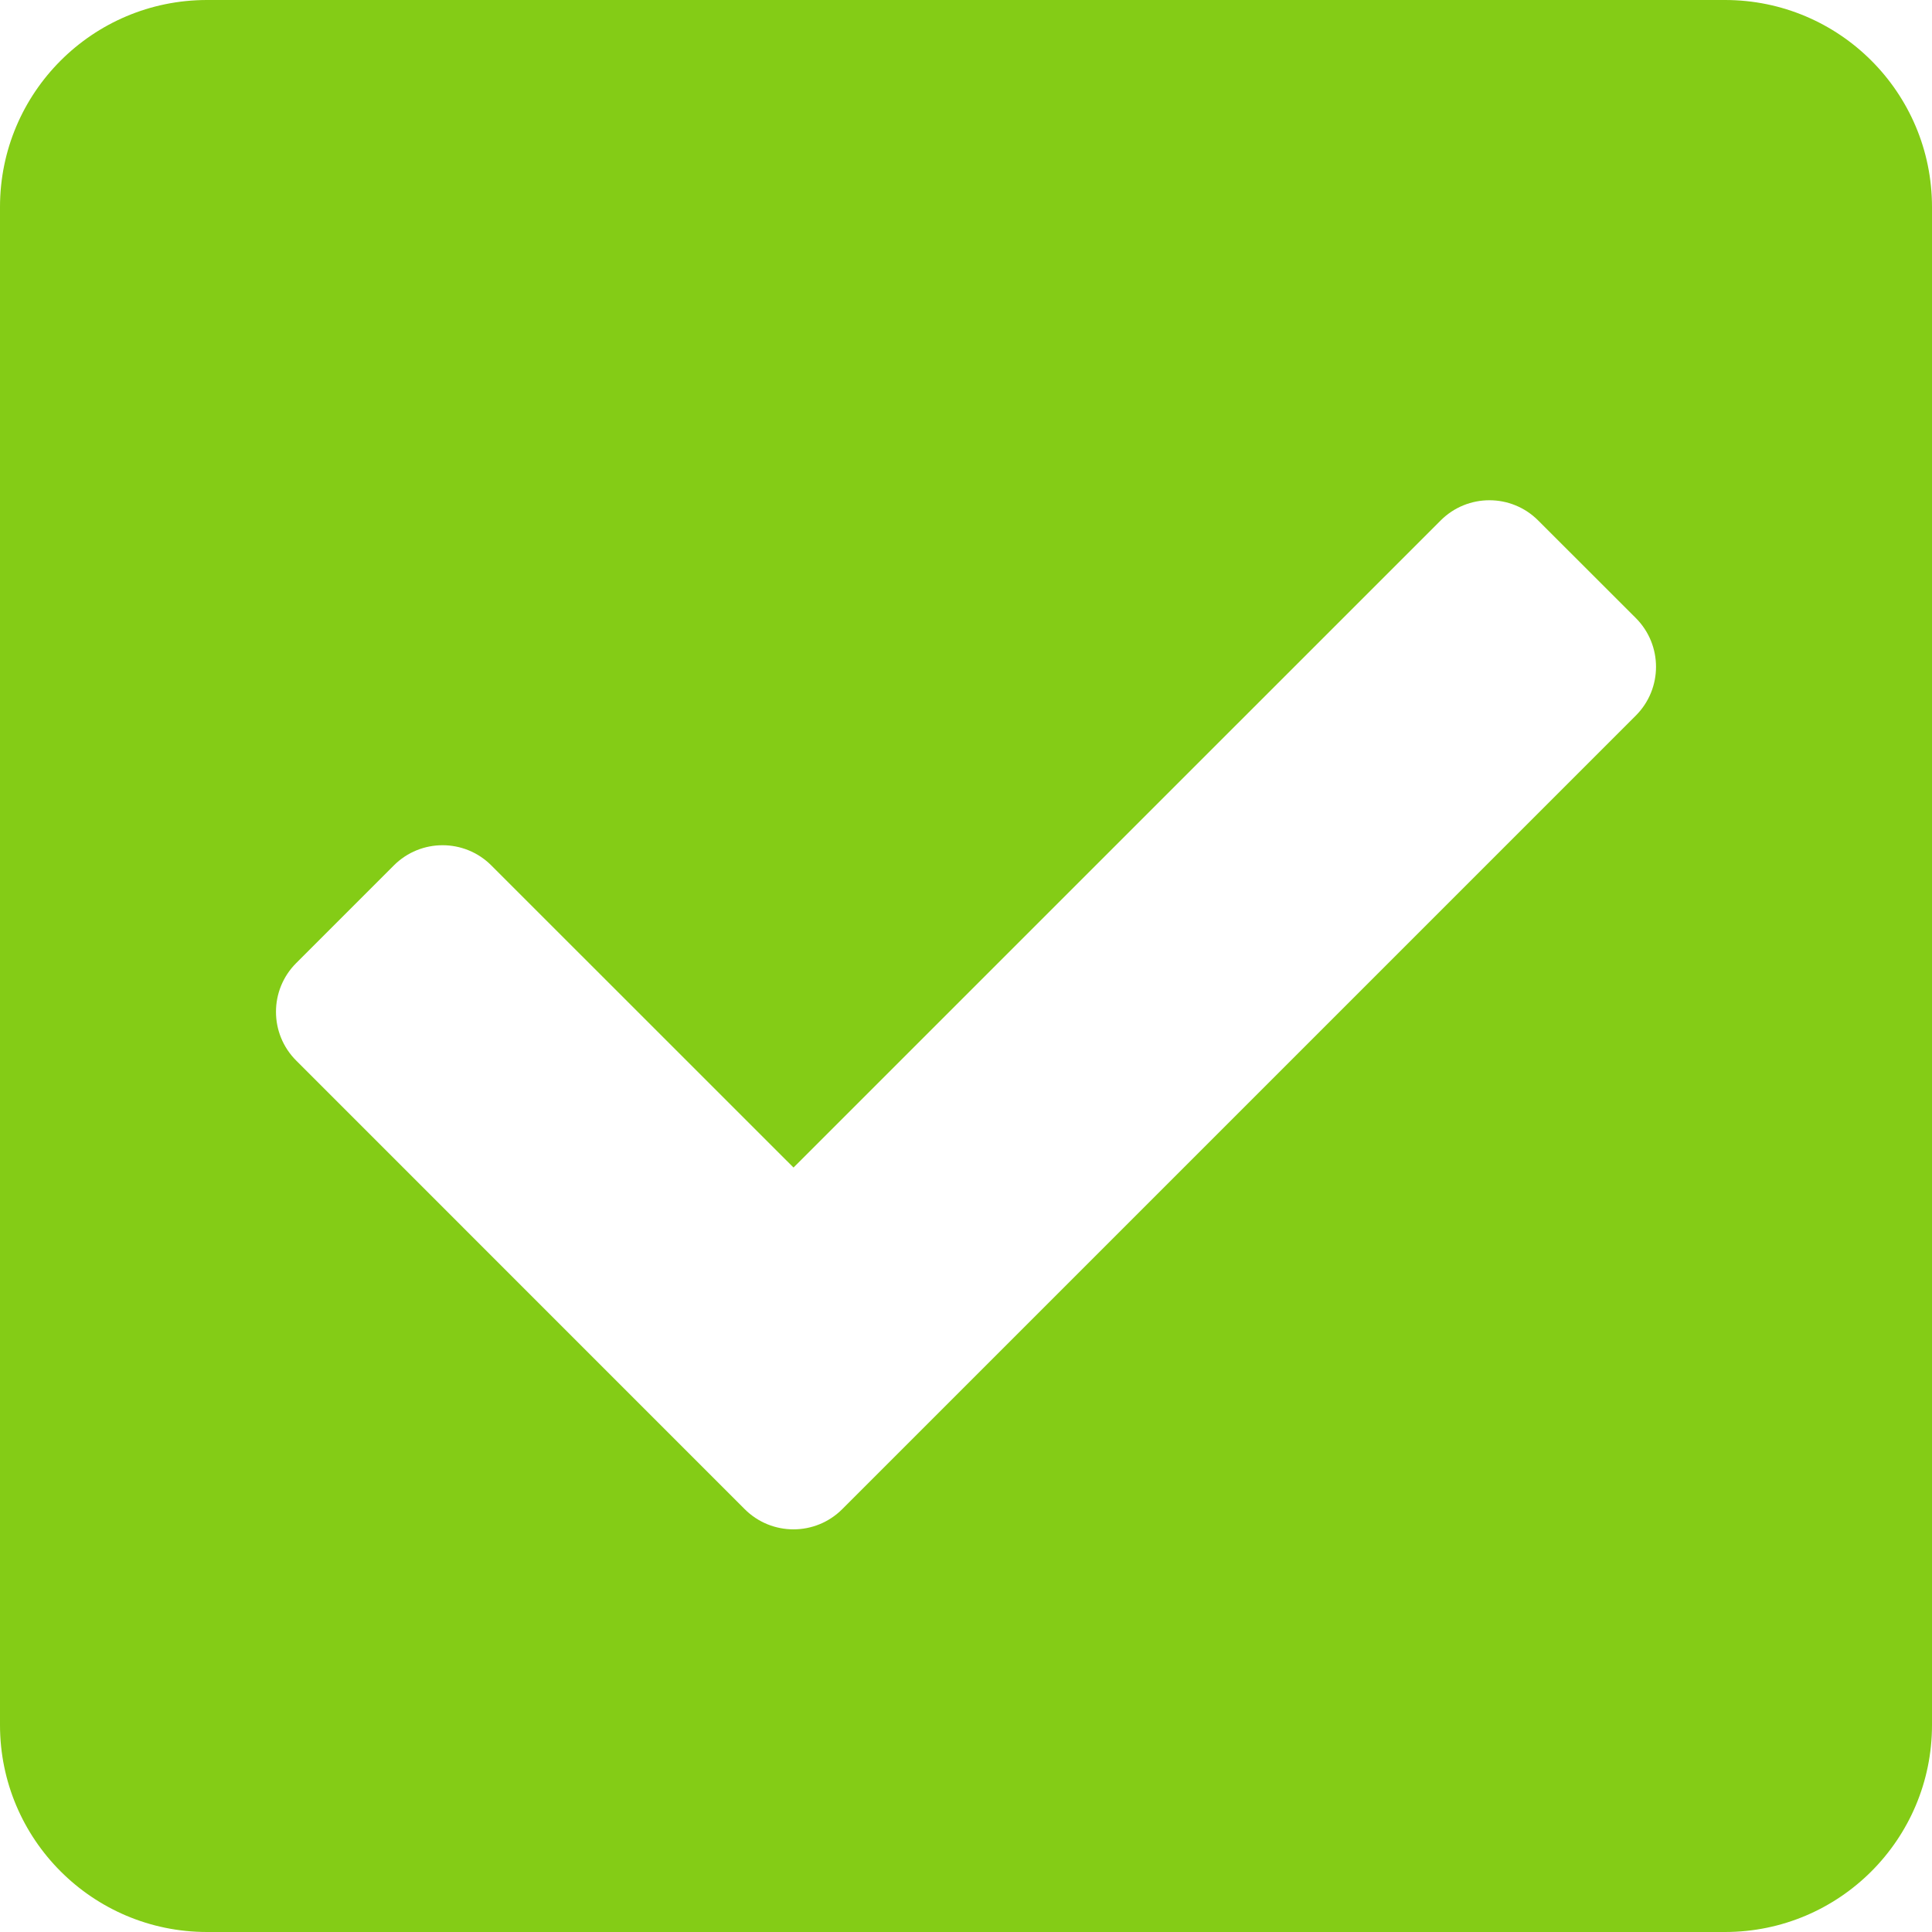 <svg width="25" height="25" viewBox="0 0 25 25" fill="none" xmlns="http://www.w3.org/2000/svg">
<path d="M22.321 25H2.679C1.199 25 0 23.801 0 22.321V2.679C0 1.199 1.199 0 2.679 0H22.321C23.801 0 25 1.199 25 2.679V22.321C25 23.801 23.801 25 22.321 25ZM10.899 19.528L21.167 9.26C21.516 8.911 21.516 8.346 21.167 7.997L19.904 6.735C19.556 6.386 18.99 6.386 18.642 6.735L10.268 15.108L6.358 11.199C6.01 10.85 5.444 10.85 5.096 11.199L3.833 12.462C3.484 12.81 3.484 13.376 3.833 13.724L9.636 19.528C9.985 19.877 10.55 19.877 10.899 19.528Z" fill="#84CC16"/>
</svg>
